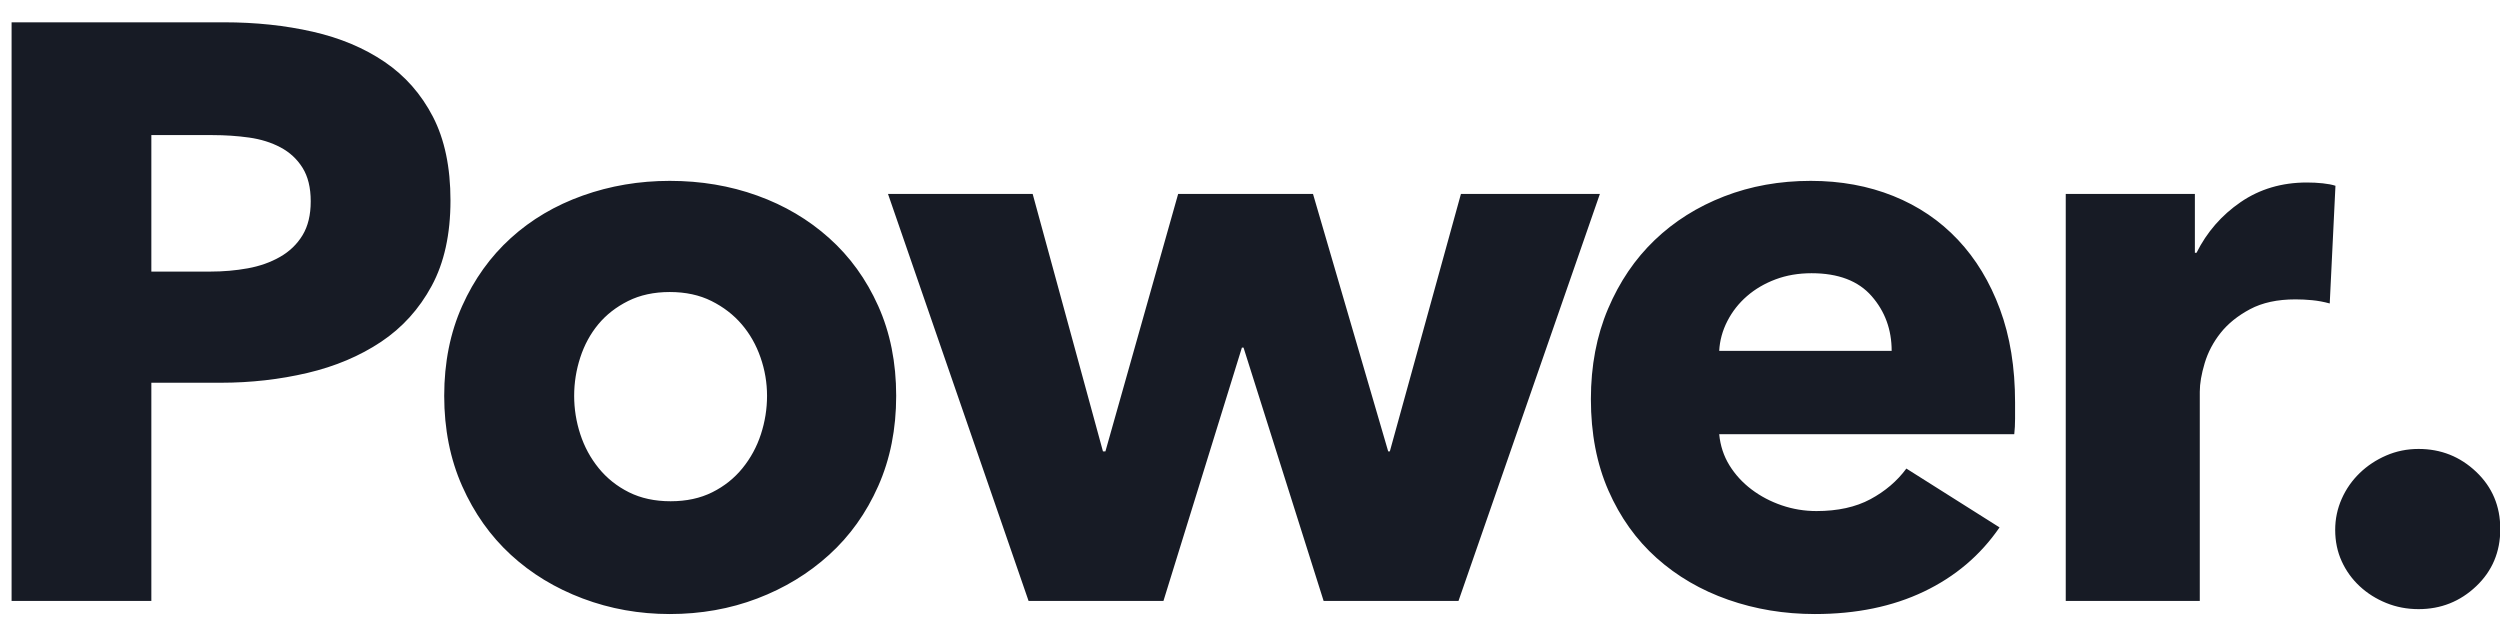 <?xml version="1.0" encoding="UTF-8"?>
<svg width="104px" height="26px" viewBox="0 0 104 26" version="1.1" xmlns="http://www.w3.org/2000/svg" xmlns:xlink="http://www.w3.org/1999/xlink">
    <title>Power</title>
    <g id="Templates" stroke="none" stroke-width="1" fill="none" fill-rule="evenodd">
        <g id="Home-01" transform="translate(-82, -37)" fill="#171B25" fill-rule="nonzero">
            <g id="Group-3" transform="translate(-1, 0)">
                <path d="M89.296,62 L89.296,52.922 L92.186,52.922 C93.433,52.922 94.634,52.786 95.79,52.514 C96.946,52.242 97.966,51.811 98.85,51.222 C99.734,50.633 100.437,49.856 100.958,48.893 C101.479,47.93 101.74,46.745 101.74,45.34 C101.74,43.957 101.496,42.796 101.009,41.855 C100.522,40.914 99.853,40.155 99.003,39.577 C98.153,38.999 97.156,38.58 96.011,38.319 C94.866,38.058 93.637,37.928 92.322,37.928 L92.322,37.928 L83.482,37.928 L83.482,62 L89.296,62 Z M91.744,48.298 L89.296,48.298 L89.296,42.62 L91.846,42.62 C92.367,42.62 92.872,42.654 93.359,42.722 C93.846,42.79 94.283,42.926 94.668,43.13 C95.053,43.334 95.359,43.617 95.586,43.98 C95.813,44.343 95.926,44.807 95.926,45.374 C95.926,45.941 95.813,46.411 95.586,46.785 C95.359,47.159 95.048,47.459 94.651,47.686 C94.254,47.913 93.807,48.071 93.308,48.162 C92.809,48.253 92.288,48.298 91.744,48.298 L91.744,48.298 Z M110.863,62.544 C112.155,62.544 113.368,62.329 114.501,61.898 C115.635,61.467 116.632,60.861 117.493,60.079 C118.355,59.297 119.035,58.345 119.533,57.223 C120.032,56.101 120.281,54.849 120.281,53.466 C120.281,52.083 120.032,50.837 119.533,49.726 C119.035,48.615 118.355,47.675 117.493,46.904 C116.632,46.133 115.635,45.544 114.501,45.136 C113.368,44.728 112.155,44.524 110.863,44.524 C109.594,44.524 108.387,44.728 107.242,45.136 C106.098,45.544 105.1,46.133 104.25,46.904 C103.4,47.675 102.726,48.615 102.227,49.726 C101.729,50.837 101.479,52.083 101.479,53.466 C101.479,54.849 101.729,56.101 102.227,57.223 C102.726,58.345 103.4,59.297 104.25,60.079 C105.1,60.861 106.098,61.467 107.242,61.898 C108.387,62.329 109.594,62.544 110.863,62.544 Z M110.897,57.852 C110.24,57.852 109.662,57.727 109.163,57.478 C108.665,57.229 108.245,56.894 107.905,56.475 C107.565,56.056 107.31,55.585 107.14,55.064 C106.97,54.543 106.885,54.01 106.885,53.466 C106.885,52.922 106.97,52.389 107.14,51.868 C107.31,51.347 107.56,50.888 107.888,50.491 C108.217,50.094 108.631,49.771 109.129,49.522 C109.628,49.273 110.206,49.148 110.863,49.148 C111.521,49.148 112.099,49.273 112.597,49.522 C113.096,49.771 113.515,50.094 113.855,50.491 C114.195,50.888 114.456,51.347 114.637,51.868 C114.819,52.389 114.909,52.922 114.909,53.466 C114.909,54.01 114.824,54.543 114.654,55.064 C114.484,55.585 114.229,56.056 113.889,56.475 C113.549,56.894 113.13,57.229 112.631,57.478 C112.133,57.727 111.555,57.852 110.897,57.852 Z M131.399,62 L134.663,51.46 L134.731,51.46 L138.063,62 L143.673,62 L149.555,45.068 L143.775,45.068 L140.817,55.778 L140.749,55.778 L137.621,45.068 L132.011,45.068 L128.985,55.778 L128.883,55.778 L125.959,45.068 L119.941,45.068 L125.789,62 L131.399,62 Z M158.497,62.544 C160.22,62.544 161.733,62.232 163.036,61.609 C164.34,60.986 165.388,60.096 166.181,58.94 L166.181,58.94 L162.305,56.492 C161.92,57.013 161.421,57.438 160.809,57.767 C160.197,58.096 159.449,58.26 158.565,58.26 C158.067,58.26 157.585,58.181 157.12,58.022 C156.656,57.863 156.236,57.642 155.862,57.359 C155.488,57.076 155.182,56.741 154.944,56.356 C154.706,55.971 154.565,55.54 154.519,55.064 L154.519,55.064 L166.793,55.064 C166.816,54.86 166.827,54.645 166.827,54.418 L166.827,54.418 L166.827,53.738 C166.827,52.287 166.618,50.995 166.198,49.862 C165.779,48.729 165.195,47.765 164.447,46.972 C163.699,46.179 162.804,45.572 161.761,45.153 C160.719,44.734 159.574,44.524 158.327,44.524 C157.035,44.524 155.834,44.739 154.723,45.17 C153.613,45.601 152.649,46.207 151.833,46.989 C151.017,47.771 150.371,48.723 149.895,49.845 C149.419,50.967 149.181,52.219 149.181,53.602 C149.181,55.03 149.425,56.299 149.912,57.41 C150.4,58.521 151.068,59.456 151.918,60.215 C152.768,60.974 153.76,61.552 154.893,61.949 C156.027,62.346 157.228,62.544 158.497,62.544 Z M161.693,51.596 L154.519,51.596 C154.542,51.165 154.655,50.752 154.859,50.355 C155.063,49.958 155.335,49.613 155.675,49.318 C156.015,49.023 156.412,48.791 156.865,48.621 C157.319,48.451 157.817,48.366 158.361,48.366 C159.472,48.366 160.305,48.683 160.86,49.318 C161.416,49.953 161.693,50.712 161.693,51.596 L161.693,51.596 Z M174.511,62 L174.511,53.296 C174.511,52.956 174.579,52.559 174.715,52.106 C174.851,51.653 175.072,51.233 175.378,50.848 C175.684,50.463 176.092,50.134 176.602,49.862 C177.112,49.59 177.741,49.454 178.489,49.454 C178.716,49.454 178.948,49.465 179.186,49.488 C179.424,49.511 179.668,49.556 179.917,49.624 L179.917,49.624 L180.155,44.728 C180.019,44.683 179.844,44.649 179.628,44.626 C179.413,44.603 179.192,44.592 178.965,44.592 C177.923,44.592 177.005,44.864 176.211,45.408 C175.418,45.952 174.806,46.655 174.375,47.516 L174.375,47.516 L174.307,47.516 L174.307,45.068 L168.935,45.068 L168.935,62 L174.511,62 Z M183.612,62.34 C184.541,62.34 185.34,62.023 186.009,61.388 C186.678,60.753 187.012,59.96 187.012,59.008 C187.012,58.056 186.678,57.263 186.009,56.628 C185.34,55.993 184.541,55.676 183.612,55.676 C183.136,55.676 182.688,55.767 182.269,55.948 C181.85,56.129 181.481,56.373 181.164,56.679 C180.847,56.985 180.597,57.342 180.416,57.75 C180.235,58.158 180.144,58.589 180.144,59.042 C180.144,59.518 180.235,59.954 180.416,60.351 C180.597,60.748 180.847,61.093 181.164,61.388 C181.481,61.683 181.85,61.915 182.269,62.085 C182.688,62.255 183.136,62.34 183.612,62.34 Z" id="Power."></path>
            </g>
        </g>
    </g>
</svg>